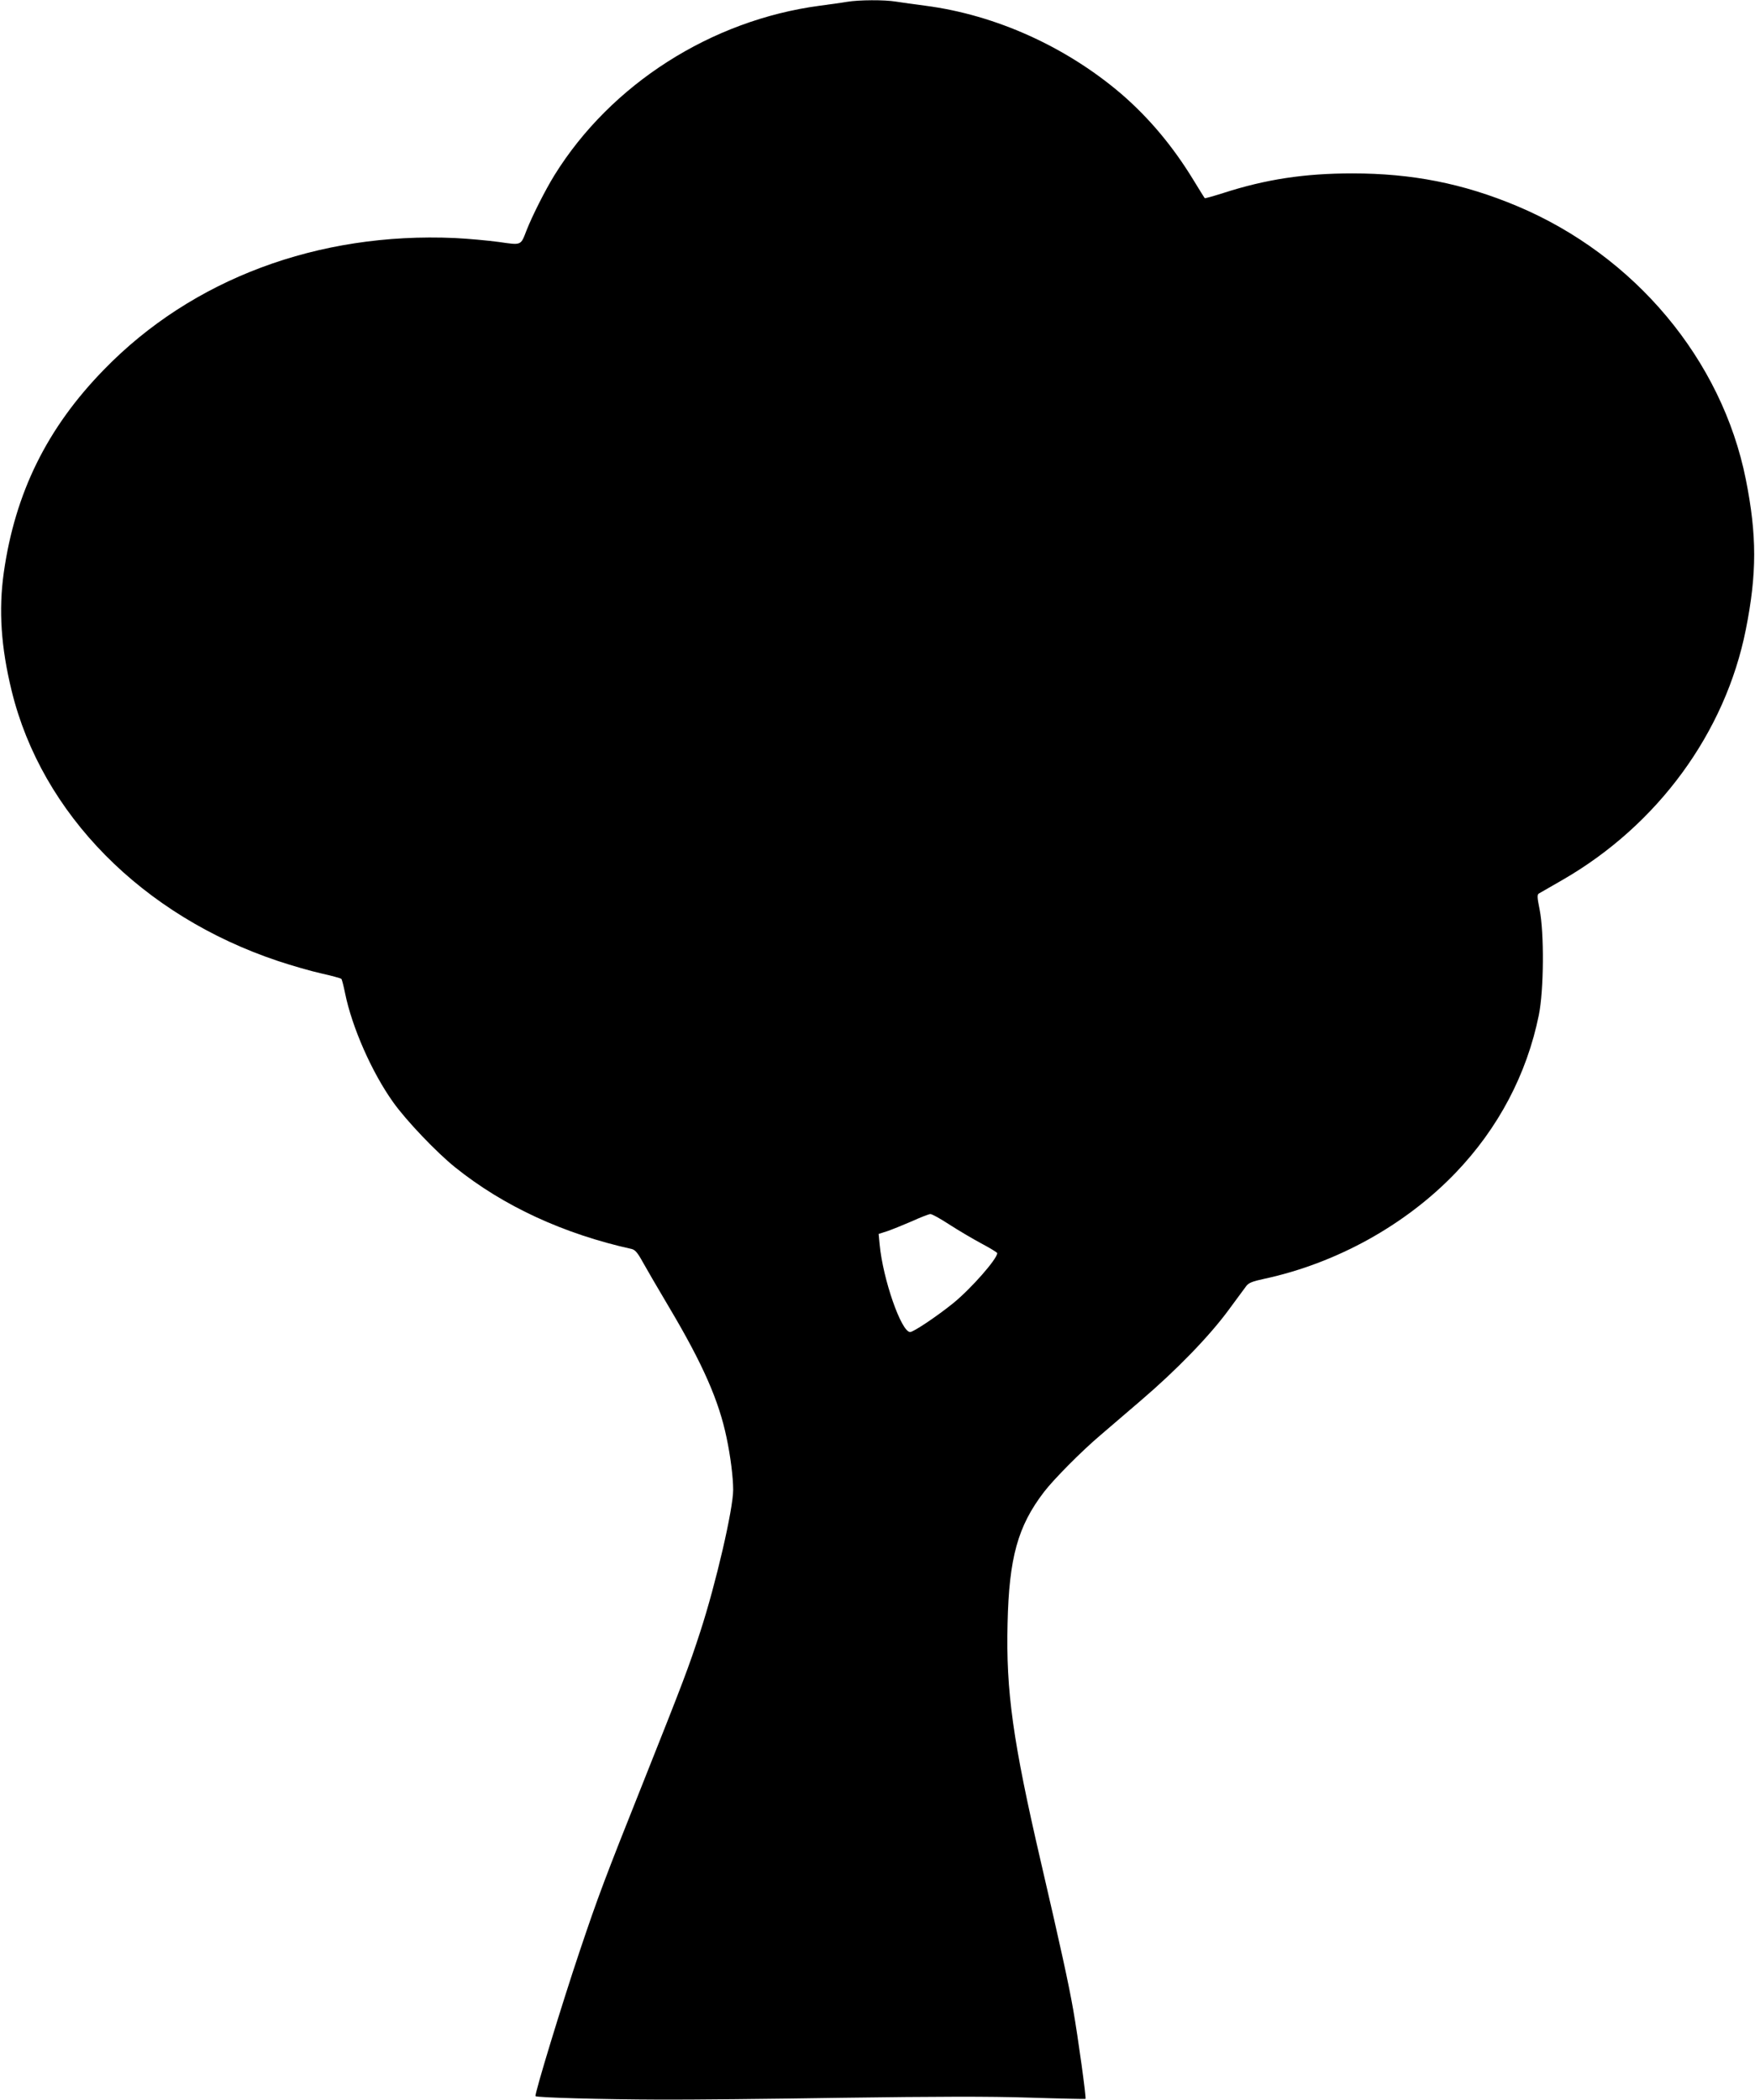 <?xml version="1.0" standalone="no"?>
<!DOCTYPE svg PUBLIC "-//W3C//DTD SVG 20010904//EN"
 "http://www.w3.org/TR/2001/REC-SVG-20010904/DTD/svg10.dtd">
<svg version="1.0" xmlns="http://www.w3.org/2000/svg"
 width="1070pt" height="1280pt" viewBox="0 0 1070 1280"
 preserveAspectRatio="xMidYMid meet">
<g transform="translate(0,1280) scale(0.1,-0.1)"
fill="#000000" stroke="none">
<path d="M5165 12789 c-27 -5 -103 -15 -168 -24 -661 -88 -1272 -478 -1616
-1032 -57 -92 -137 -251 -171 -338 -36 -93 -29 -90 -169 -70 -66 9 -187 20
-268 24 -835 37 -1602 -250 -2138 -801 -348 -356 -543 -752 -612 -1239 -32
-228 -17 -454 48 -720 183 -750 797 -1372 1626 -1648 81 -27 199 -61 262 -75
63 -14 117 -29 122 -33 4 -4 14 -44 23 -88 42 -207 163 -482 293 -664 81 -114
267 -308 378 -397 295 -237 662 -406 1077 -498 20 -5 36 -23 66 -78 22 -40 95
-165 162 -278 205 -345 303 -568 350 -795 24 -113 40 -242 40 -317 0 -117
-105 -571 -200 -863 -71 -219 -107 -313 -343 -906 -241 -604 -281 -711 -393
-1044 -106 -315 -277 -875 -269 -883 9 -9 408 -20 760 -21 171 -1 670 4 1110
11 580 8 893 9 1140 1 187 -6 342 -9 343 -8 6 5 -46 379 -74 539 -28 161 -77
385 -198 906 -171 737 -213 1039 -203 1453 9 401 62 593 222 802 59 77 227
247 345 347 41 35 152 130 245 210 219 187 418 393 533 549 50 68 100 135 110
149 15 20 38 29 108 44 442 95 863 328 1169 647 260 271 434 601 507 961 31
152 33 501 5 643 -15 74 -16 91 -5 98 7 4 73 42 146 84 579 334 991 897 1116
1525 68 341 68 575 0 916 -146 730 -678 1365 -1395 1666 -329 138 -641 199
-1004 199 -292 0 -528 -36 -788 -120 -60 -19 -110 -33 -112 -31 -2 2 -33 52
-69 111 -125 205 -270 378 -439 524 -337 288 -766 482 -1194 538 -65 8 -146
20 -179 25 -71 12 -227 11 -299 -1z m622 -7453 c54 -35 142 -87 196 -116 53
-28 97 -55 97 -59 0 -35 -158 -215 -267 -304 -96 -78 -243 -177 -264 -177 -54
0 -166 322 -186 534 l-6 64 53 17 c29 10 96 37 149 60 53 24 104 44 113 44 10
1 61 -28 115 -63z"/>
</g>
</svg>
